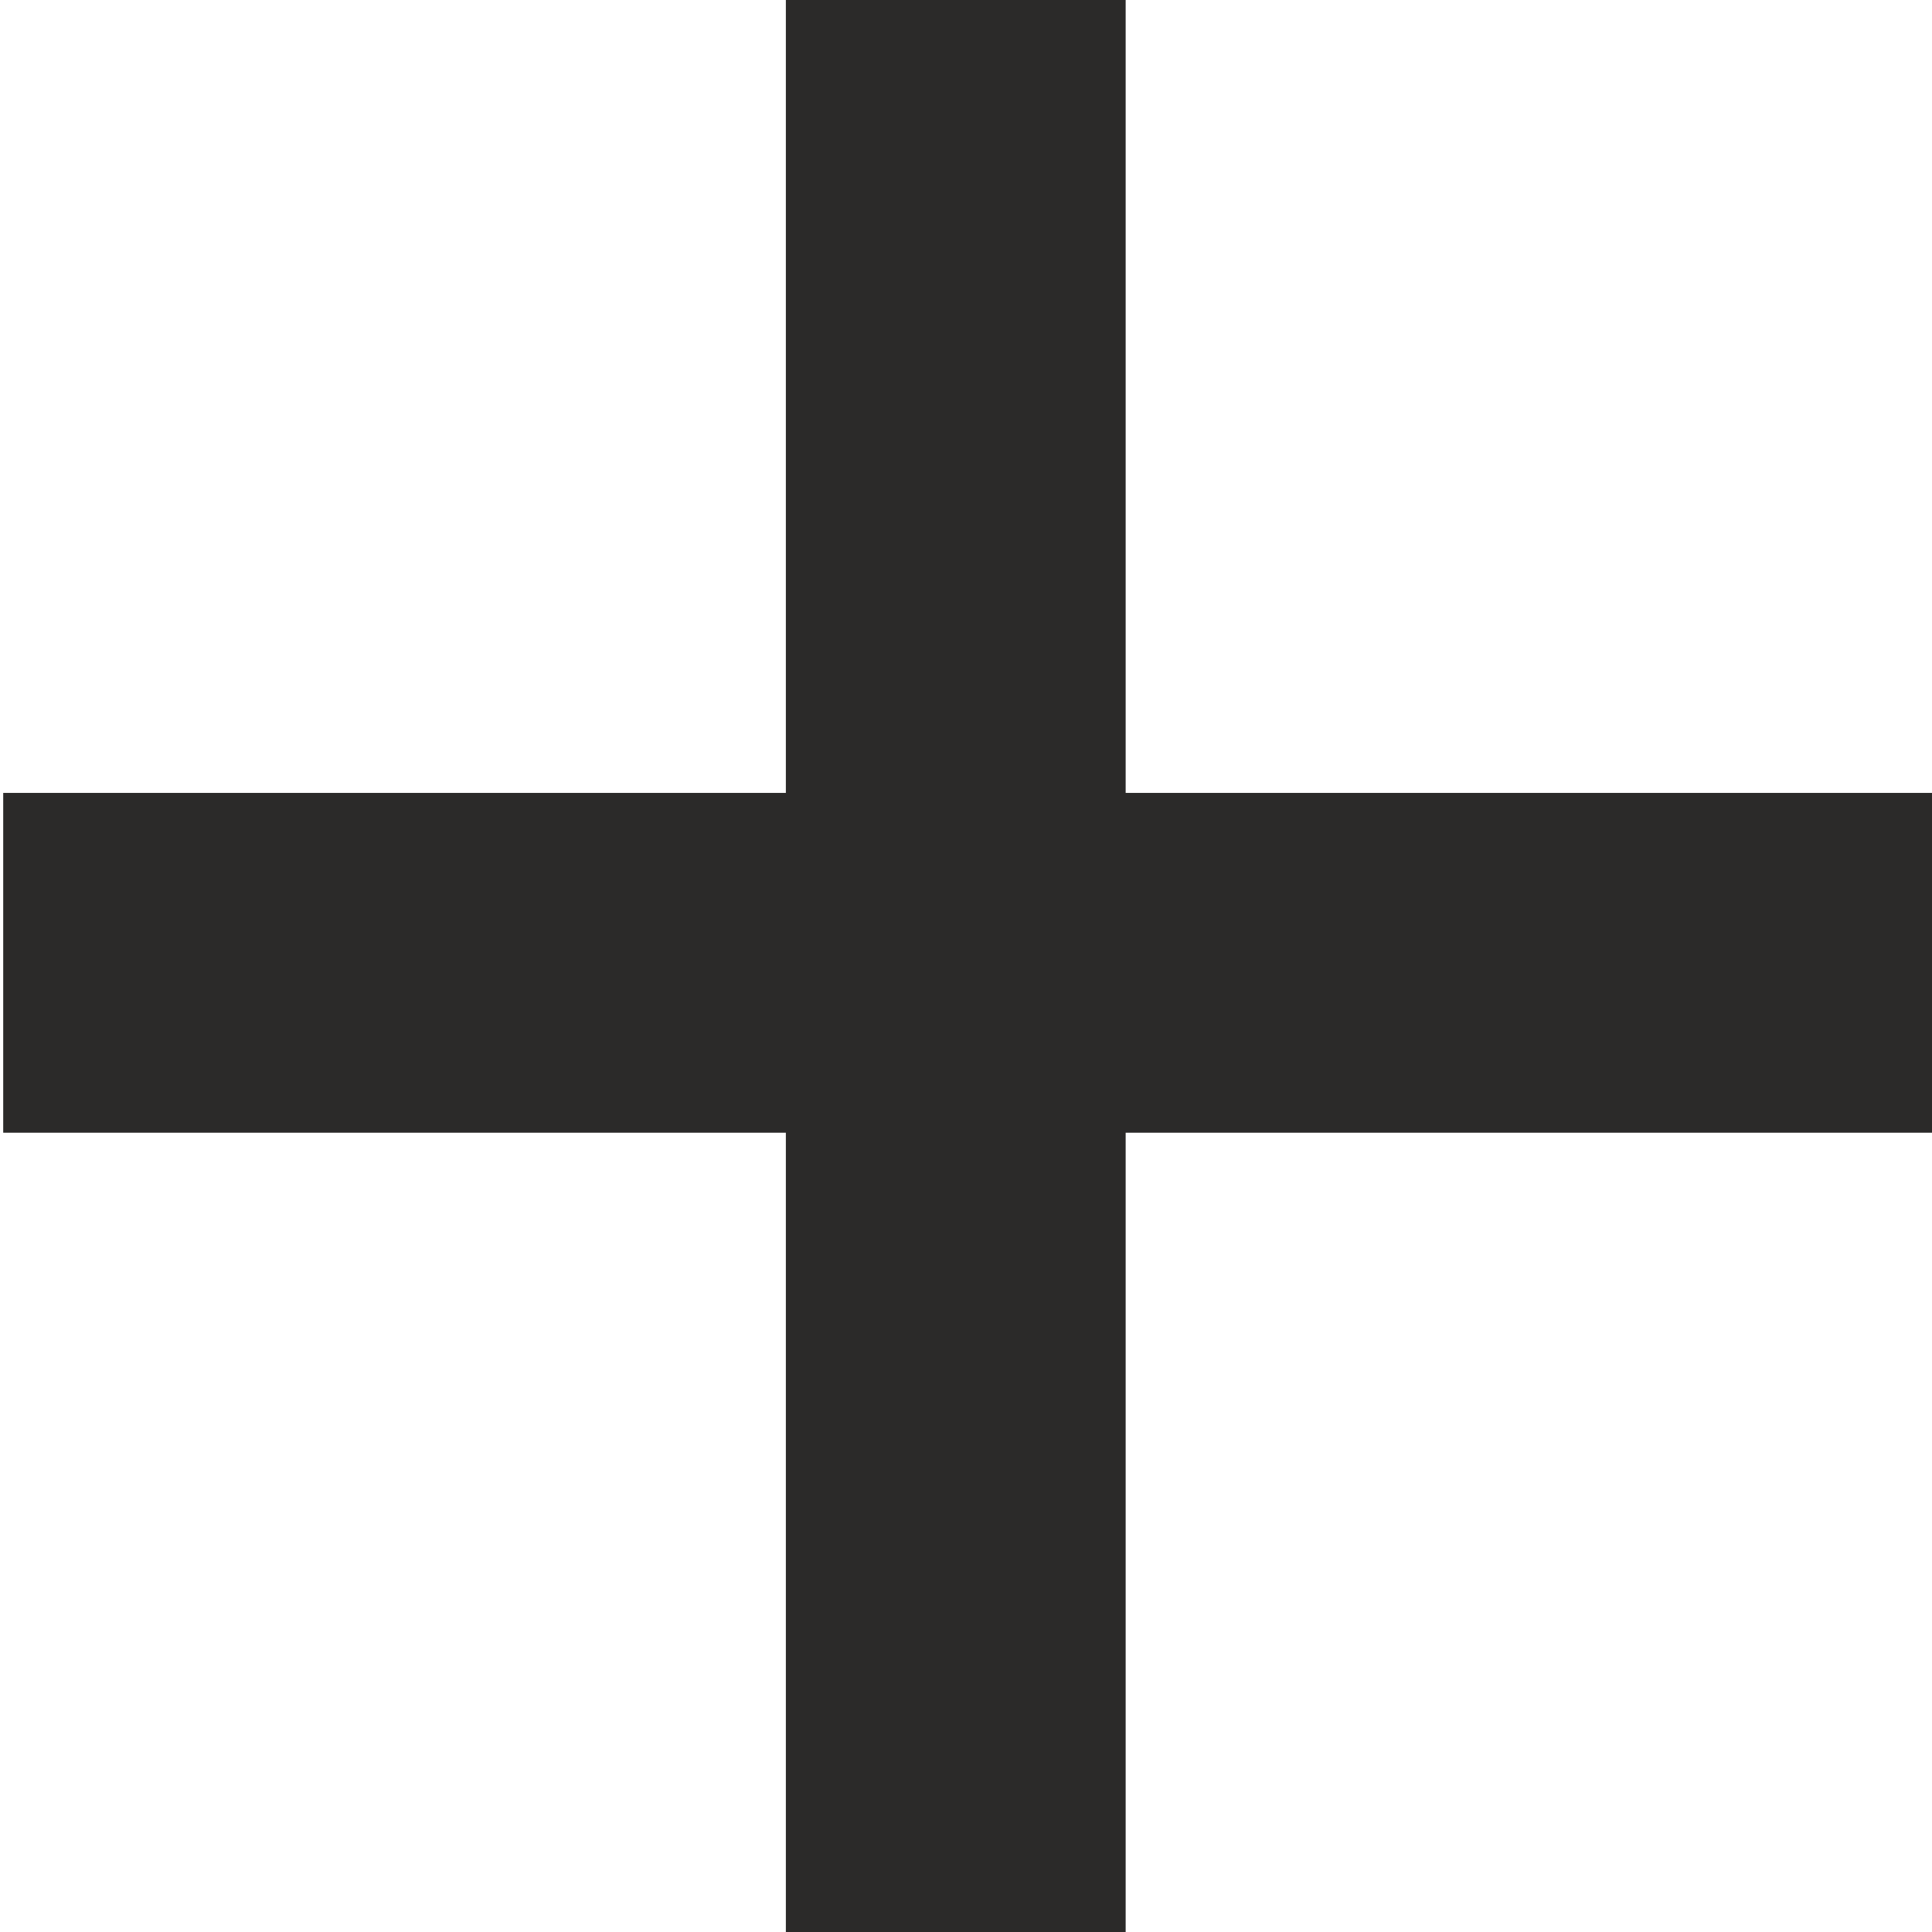 <?xml version="1.0" encoding="UTF-8"?> <svg xmlns="http://www.w3.org/2000/svg" xmlns:xlink="http://www.w3.org/1999/xlink" xml:space="preserve" width="200mm" height="200mm" version="1.1" style="shape-rendering:geometricPrecision; text-rendering:geometricPrecision; image-rendering:optimizeQuality; fill-rule:evenodd; clip-rule:evenodd" viewBox="0 0 20000 20000"> <defs> <style type="text/css"> .str0 {stroke:#2B2A29;stroke-width:17.64} .fil0 {fill:#2B2A29;fill-rule:nonzero} </style> </defs> <g id="Слой_x0020_1">  <path class="fil0 str0" d="M8144 0l3500 0 0 20000 -3500 0 0 -20000zm1750 0m1750 10000m-1750 10000m-1750 -10000"></path> <path class="fil0 str0" d="M42 8217l20000 0 0 3500 -20000 0 0 -3500zm10000 0m10000 1750m-10000 1750m-10000 -1750"></path> </g> </svg> 
